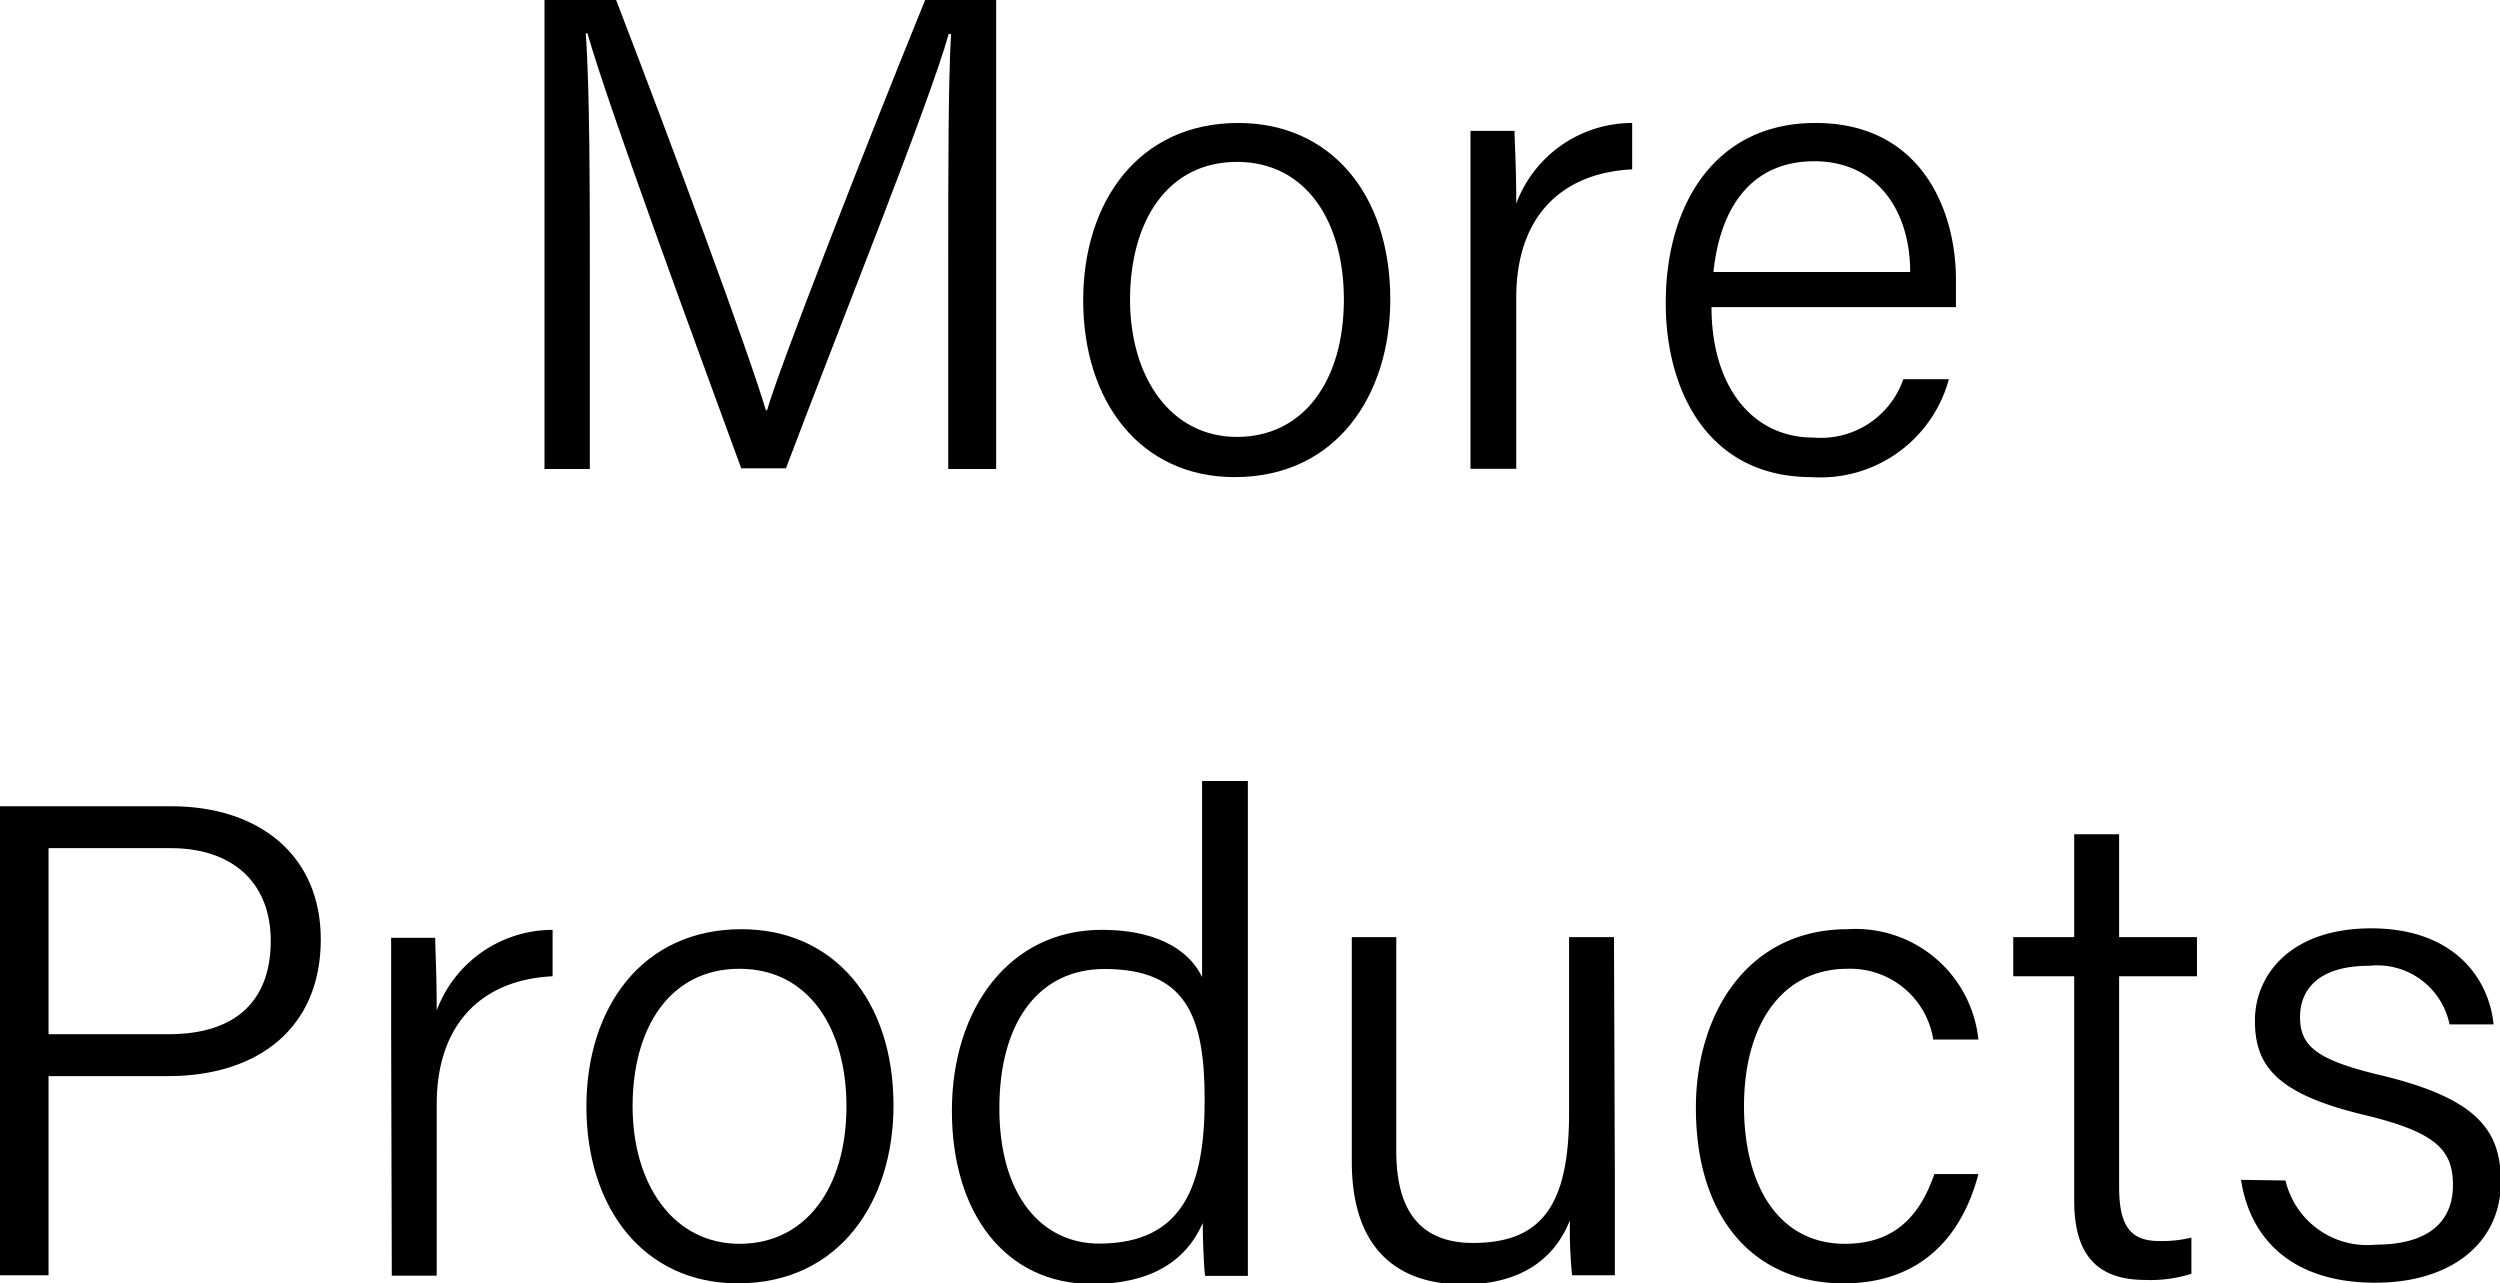<svg id="图层_1" data-name="图层 1" xmlns="http://www.w3.org/2000/svg" viewBox="0 0 116.9 60.01"><title>MP</title><path d="M61.76,54c0-4.19,0-8.31.13-10.56h-.11c-.9,3.22-5,13.4-7.61,20.31H52.08c-2-5.47-6.19-16.83-7.19-20.34h-.08C45,46,45,51,45,54.71v9.07H42.88V41.85h3.35c2.77,7.2,6.23,16.56,7,19.18h.06c.51-1.83,4.54-12.18,7.39-19.18H64V63.78H61.76Z" transform="translate(-17.42 -41.85)"/><path d="M82.43,55.85c0,4.47-2.51,8.31-7.28,8.31-4.39,0-7.08-3.51-7.08-8.27,0-4.59,2.58-8.29,7.25-8.29C79.61,47.6,82.43,50.89,82.43,55.85Zm-12.17,0c0,3.63,1.89,6.43,5,6.43s5-2.62,5-6.43c0-3.65-1.77-6.43-5-6.43S70.26,52.17,70.26,55.88Z" transform="translate(-17.42 -41.85)"/><path d="M86.18,52.27c0-2.45,0-3.64,0-4.3h2.06c0,.48.08,1.6.08,3.4a5.79,5.79,0,0,1,5.42-3.77v2.17c-3.27.16-5.42,2.17-5.42,6v8H86.18Z" transform="translate(-17.42 -41.85)"/><path d="M97.45,56.21c0,3.68,1.88,6.1,4.76,6.1a4.08,4.08,0,0,0,4.21-2.73h2.13a6.22,6.22,0,0,1-6.42,4.58c-4.88,0-6.82-4.09-6.82-8.13,0-4.61,2.3-8.43,7-8.43,5,0,6.57,4.15,6.57,7.31,0,.46,0,.88,0,1.3Zm9.29-1.64c0-2.88-1.56-5.18-4.48-5.18s-4.4,2.12-4.72,5.18Z" transform="translate(-17.42 -41.85)"/><path d="M17.42,79.55h8c4.13,0,7,2.3,7,6.23,0,4.1-2.88,6.39-7.16,6.39H19.69v9.31H17.42Zm2.27,10.66H25.3c3.29,0,4.78-1.7,4.78-4.36,0-2.82-1.89-4.34-4.66-4.34H19.69Z" transform="translate(-17.42 -41.85)"/><path d="M35.71,90c0-2.45,0-3.64,0-4.3h2.06c0,.48.07,1.6.07,3.4a5.79,5.79,0,0,1,5.42-3.77v2.17c-3.26.16-5.42,2.17-5.42,6v8h-2.1Z" transform="translate(-17.42 -41.85)"/><path d="M59.2,93.55c0,4.46-2.51,8.31-7.28,8.31-4.39,0-7.08-3.51-7.08-8.27,0-4.59,2.58-8.29,7.25-8.29C56.38,85.3,59.2,88.58,59.2,93.55ZM47,93.58c0,3.63,1.89,6.43,5,6.43s5-2.63,5-6.43c0-3.65-1.77-6.43-5-6.43S47,89.87,47,93.58Z" transform="translate(-17.42 -41.85)"/><path d="M75.77,78.37V97c0,1.5,0,3,0,4.51h-2c-.06-.4-.11-1.76-.11-2.47-.79,1.81-2.48,2.85-5.16,2.85-4.09,0-6.57-3.33-6.57-8.1s2.69-8.46,7-8.46c3,0,4.25,1.25,4.7,2.21V78.37ZM64.15,93.68c0,4.1,2,6.32,4.66,6.32,4,0,4.94-2.81,4.94-6.73s-.87-6.11-4.69-6.11C66.08,87.16,64.15,89.53,64.15,93.68Z" transform="translate(-17.42 -41.85)"/><path d="M92.93,96.87c0,1.55,0,3.86,0,4.61h-2a21.33,21.33,0,0,1-.1-2.57c-.72,1.81-2.29,3-5,3-2.45,0-5.2-1.09-5.2-5.75V85.67h2.08v10c0,2.21.69,4.3,3.59,4.3,3.25,0,4.49-1.82,4.49-6.08V85.67h2.1Z" transform="translate(-17.42 -41.85)"/><path d="M109.93,96.75c-.72,2.75-2.55,5.11-6.31,5.11-4.14,0-6.9-3-6.9-8.21,0-4.39,2.41-8.35,7.09-8.35a5.77,5.77,0,0,1,6.12,5.16h-2.11a3.93,3.93,0,0,0-4-3.31c-3.1,0-4.85,2.64-4.85,6.42s1.66,6.44,4.72,6.44c2.15,0,3.44-1.11,4.18-3.26Z" transform="translate(-17.42 -41.85)"/><path d="M111.56,85.67h2.85V80.86h2.1v4.81h3.64V87.5h-3.64v9.81c0,1.66.38,2.57,1.86,2.57a5.79,5.79,0,0,0,1.52-.16v1.69a6.26,6.26,0,0,1-2.15.29c-2.22,0-3.33-1.13-3.33-3.7V87.5h-2.85Z" transform="translate(-17.42 -41.85)"/><path d="M124.29,97.05a3.92,3.92,0,0,0,4.21,3c2.59,0,3.62-1.17,3.62-2.78s-.74-2.45-4-3.25c-4.28-1-5.26-2.34-5.26-4.45s1.64-4.31,5.44-4.31,5.49,2.26,5.72,4.49h-2.06a3.45,3.45,0,0,0-3.75-2.74c-2.51,0-3.24,1.23-3.24,2.39,0,1.33.71,2,3.74,2.72,4.61,1.1,5.65,2.62,5.65,5,0,2.82-2.28,4.71-5.88,4.71-3.83,0-5.84-2-6.27-4.81Z" transform="translate(-17.42 -41.85)"/></svg>